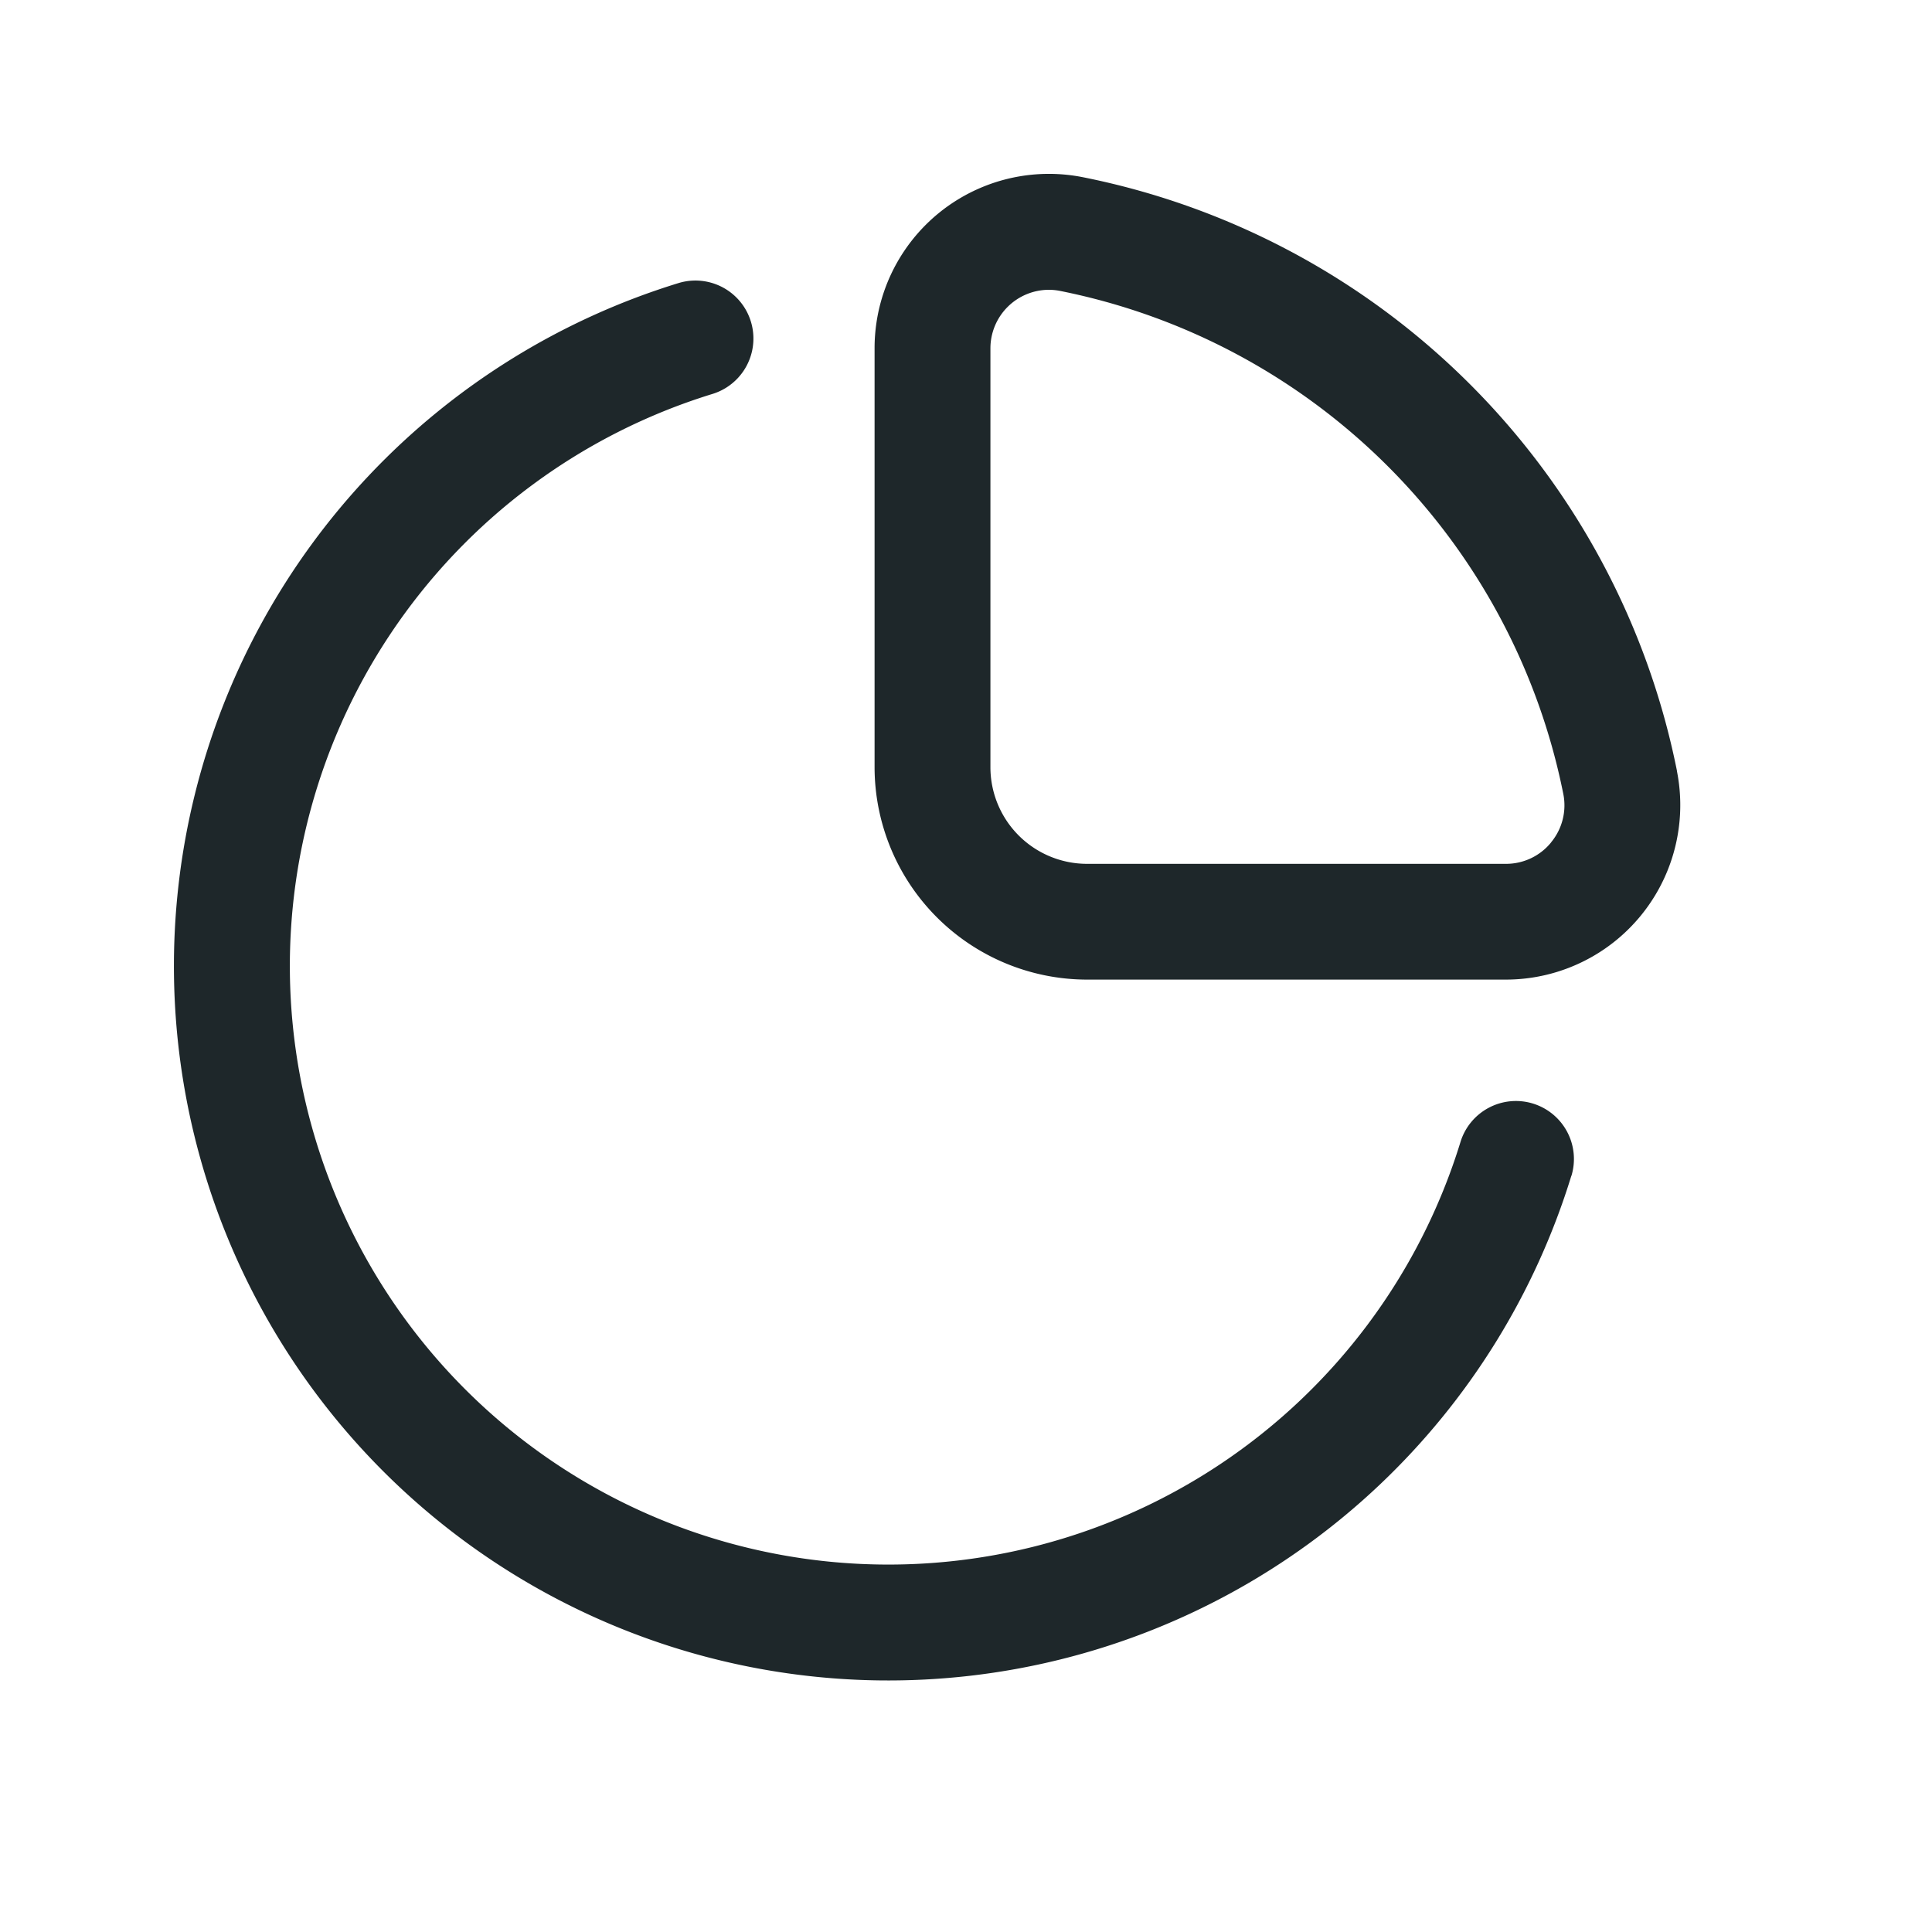 <svg xmlns="http://www.w3.org/2000/svg" width="25" height="25" viewBox="0 0 25 25">
  <g id="Raggruppa_10568" data-name="Raggruppa 10568" transform="translate(-473.121 -1187)">
    <rect id="Path" width="25" height="25" transform="translate(473.121 1187)" fill="none"/>
    <path id="chart-pie-Regular_1_" d="M800.7,1379.976a9.793,9.793,0,0,0-7.683-7.682,2.256,2.256,0,0,0-2.7,2.211v5.422a2.752,2.752,0,0,0,2.749,2.749h5.422a2.258,2.258,0,0,0,2.211-2.7Zm-1.628.924a.75.75,0,0,1-.584.278h-5.422a1.251,1.251,0,0,1-1.25-1.25v-5.422a.758.758,0,0,1,.756-.756.735.735,0,0,1,.148.015,8.3,8.3,0,0,1,6.509,6.508.75.75,0,0,1-.158.627Zm.261,4.315a9.245,9.245,0,1,1-11.553-11.552.75.75,0,1,1,.438,1.435,7.745,7.745,0,1,0,9.68,9.681.75.75,0,1,1,1.436.437Z" transform="translate(-305.879 -183)" fill="#1e272a"/>
  </g>
</svg>

